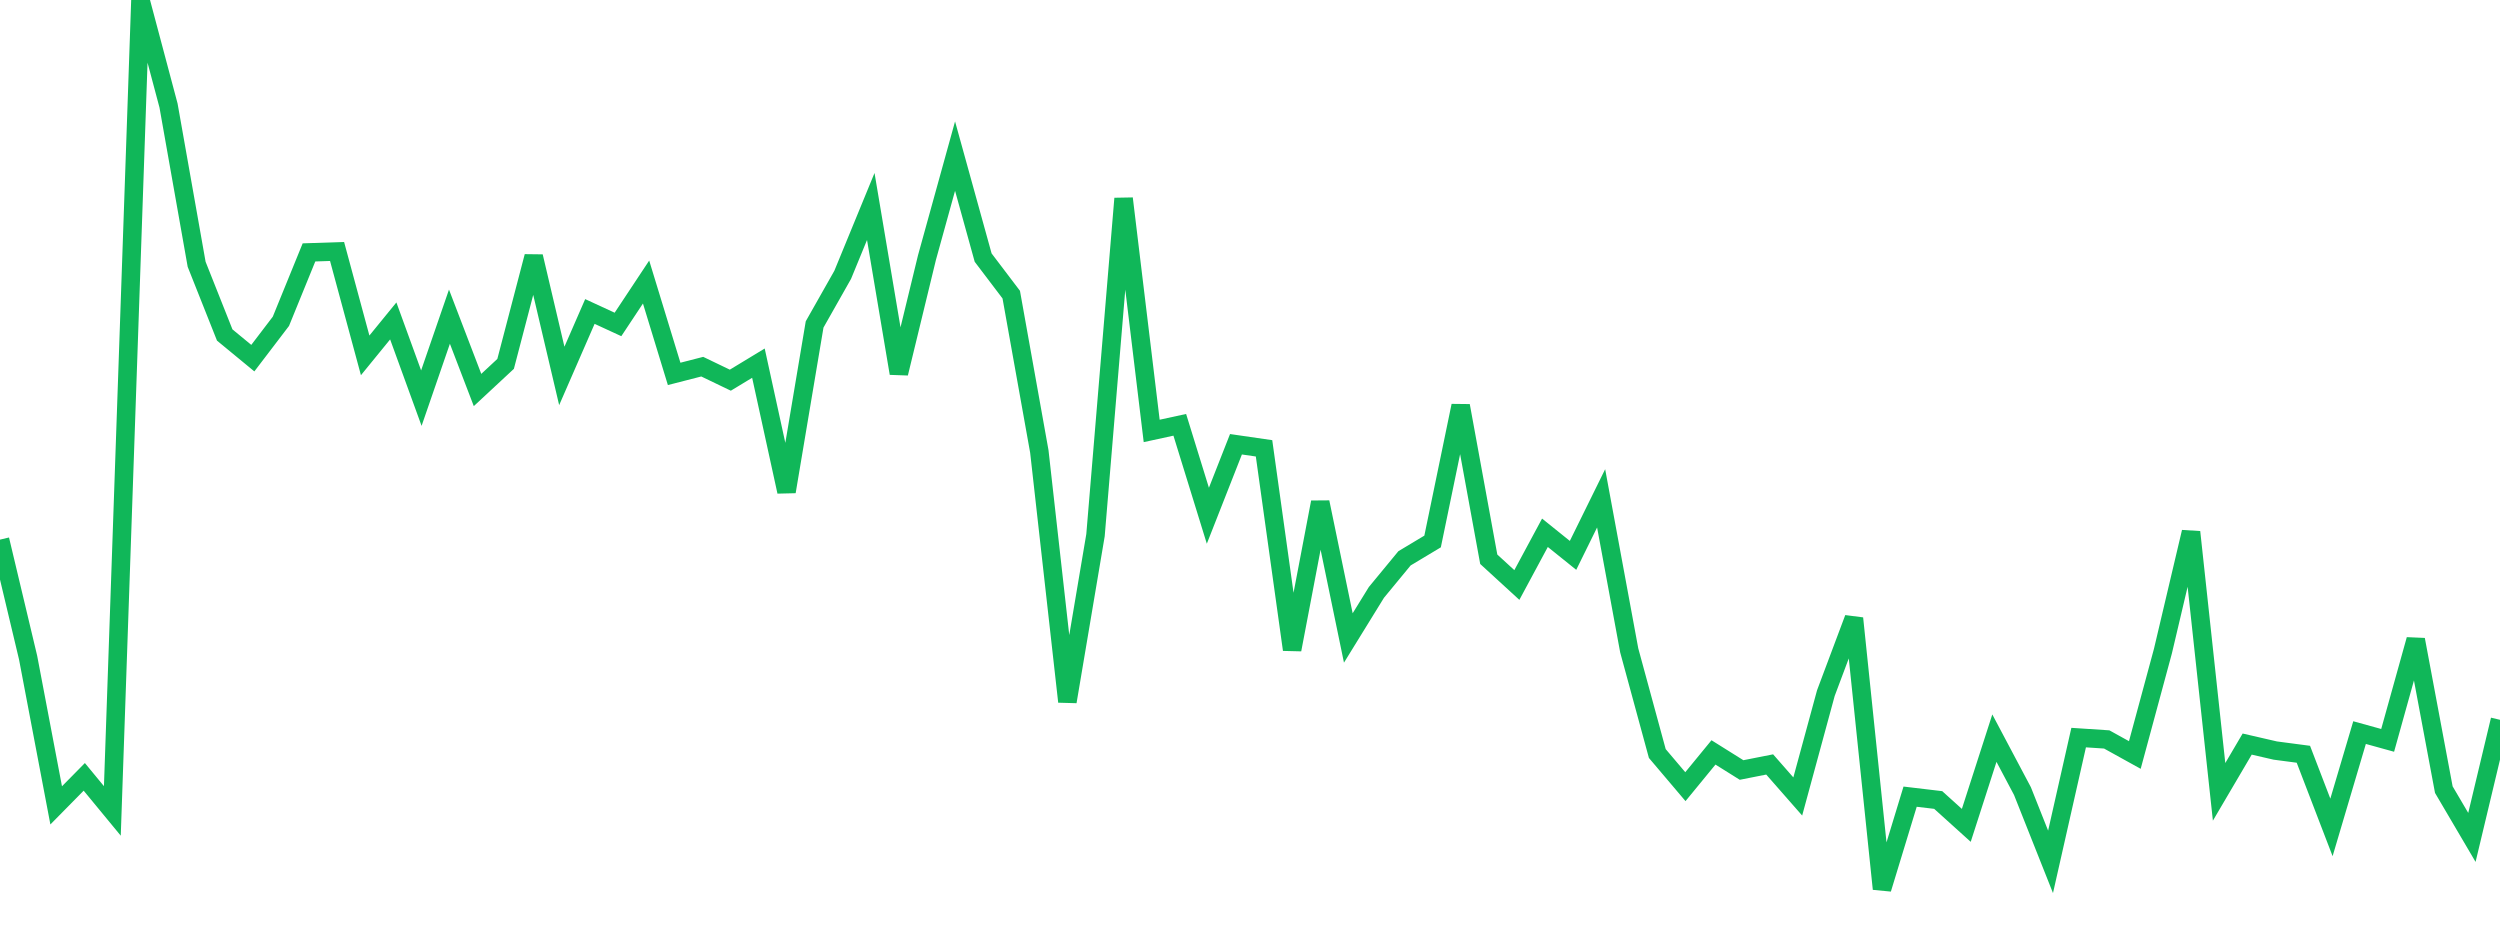 <?xml version="1.0" standalone="no"?>
<!DOCTYPE svg PUBLIC "-//W3C//DTD SVG 1.1//EN" "http://www.w3.org/Graphics/SVG/1.1/DTD/svg11.dtd">
<svg width="135" height="50" viewBox="0 0 135 50" preserveAspectRatio="none" class="sparkline" xmlns="http://www.w3.org/2000/svg"
xmlns:xlink="http://www.w3.org/1999/xlink"><path  class="sparkline--line" d="M 0 29.14 L 0 29.14 L 1.517 35.51 L 3.034 43.49 L 4.551 41.95 L 6.067 43.79 L 7.584 0 L 9.101 5.7 L 10.618 14.27 L 12.135 18.09 L 13.652 19.34 L 15.169 17.35 L 16.685 13.63 L 18.202 13.58 L 19.719 19.19 L 21.236 17.33 L 22.753 21.5 L 24.27 17.1 L 25.787 21.06 L 27.303 19.65 L 28.82 13.85 L 30.337 20.3 L 31.854 16.82 L 33.371 17.52 L 34.888 15.23 L 36.404 20.19 L 37.921 19.8 L 39.438 20.53 L 40.955 19.61 L 42.472 26.55 L 43.989 17.52 L 45.506 14.84 L 47.022 11.15 L 48.539 20.16 L 50.056 13.91 L 51.573 8.43 L 53.09 13.91 L 54.607 15.91 L 56.124 24.38 L 57.64 37.89 L 59.157 28.9 L 60.674 10.72 L 62.191 23.27 L 63.708 22.94 L 65.225 27.85 L 66.742 23.99 L 68.258 24.21 L 69.775 35.08 L 71.292 27.12 L 72.809 34.45 L 74.326 31.99 L 75.843 30.15 L 77.36 29.24 L 78.876 21.91 L 80.393 30.2 L 81.91 31.59 L 83.427 28.77 L 84.944 29.99 L 86.461 26.91 L 87.978 35.12 L 89.494 40.69 L 91.011 42.48 L 92.528 40.63 L 94.045 41.58 L 95.562 41.28 L 97.079 43.01 L 98.596 37.43 L 100.112 33.39 L 101.629 48 L 103.146 43.02 L 104.663 43.2 L 106.18 44.57 L 107.697 39.86 L 109.213 42.72 L 110.73 46.54 L 112.247 39.83 L 113.764 39.93 L 115.281 40.77 L 116.798 35.16 L 118.315 28.73 L 119.831 42.76 L 121.348 40.18 L 122.865 40.53 L 124.382 40.73 L 125.899 44.68 L 127.416 39.56 L 128.933 39.98 L 130.449 34.54 L 131.966 42.64 L 133.483 45.22 L 135 38.87" fill="none" stroke-width="1" stroke="#10b759"></path></svg>